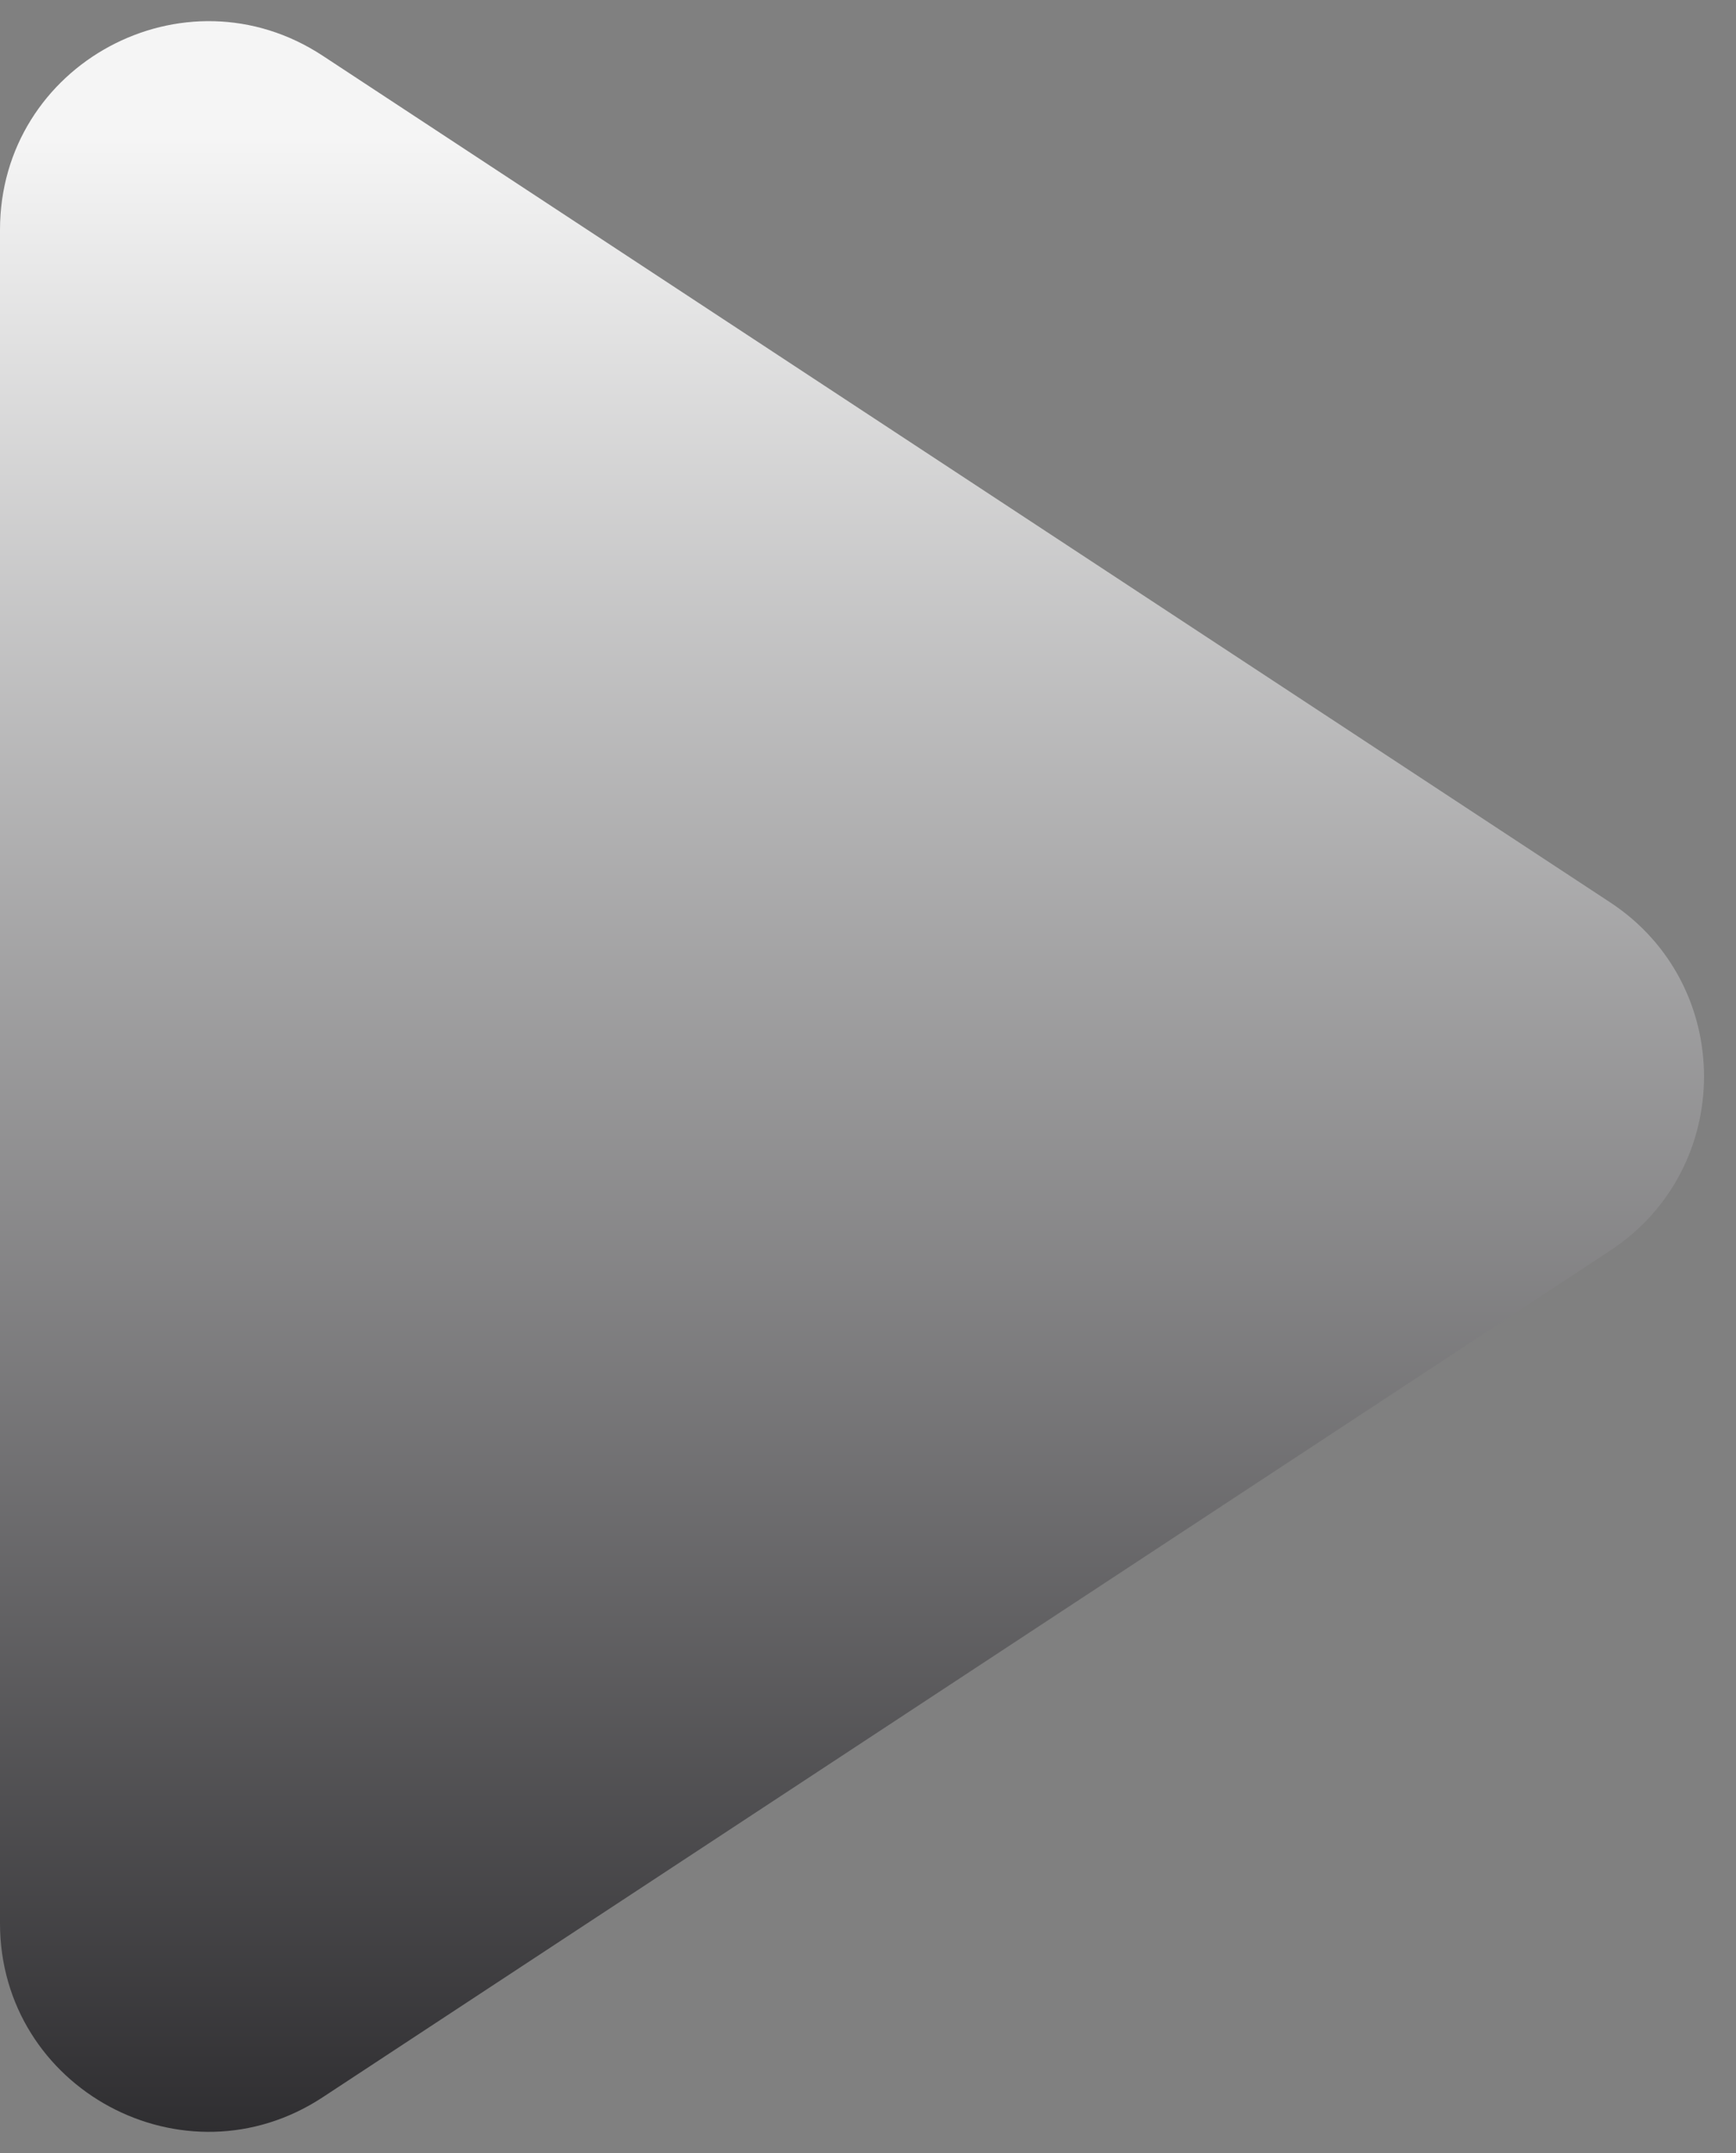<svg width="25" height="31" viewBox="0 0 25 31" fill="none" xmlns="http://www.w3.org/2000/svg">
<rect x="0" y="0" width="25" height="31" fill="#808080" stroke="none"/>
<path d="M23.188 12.993C24.99 14.178 24.99 16.822 23.188 18.007L4.648 30.197C2.653 31.509 1.60933e-06 30.078 1.60933e-06 27.691L1.60933e-06 3.31C1.60933e-06 0.922 2.653 -0.509 4.648 0.803L23.188 12.993Z" fill="url(#paint0_linear_296_21304)"/>
<defs>
<linearGradient id="paint0_linear_296_21304" x1="7.75" y1="2" x2="7.75" y2="33" gradientUnits="userSpaceOnUse">
<stop stop-color="#F5F5F5"/>
<stop offset="1" stop-color="#1F1E21"/>
</linearGradient>
</defs>
</svg>

